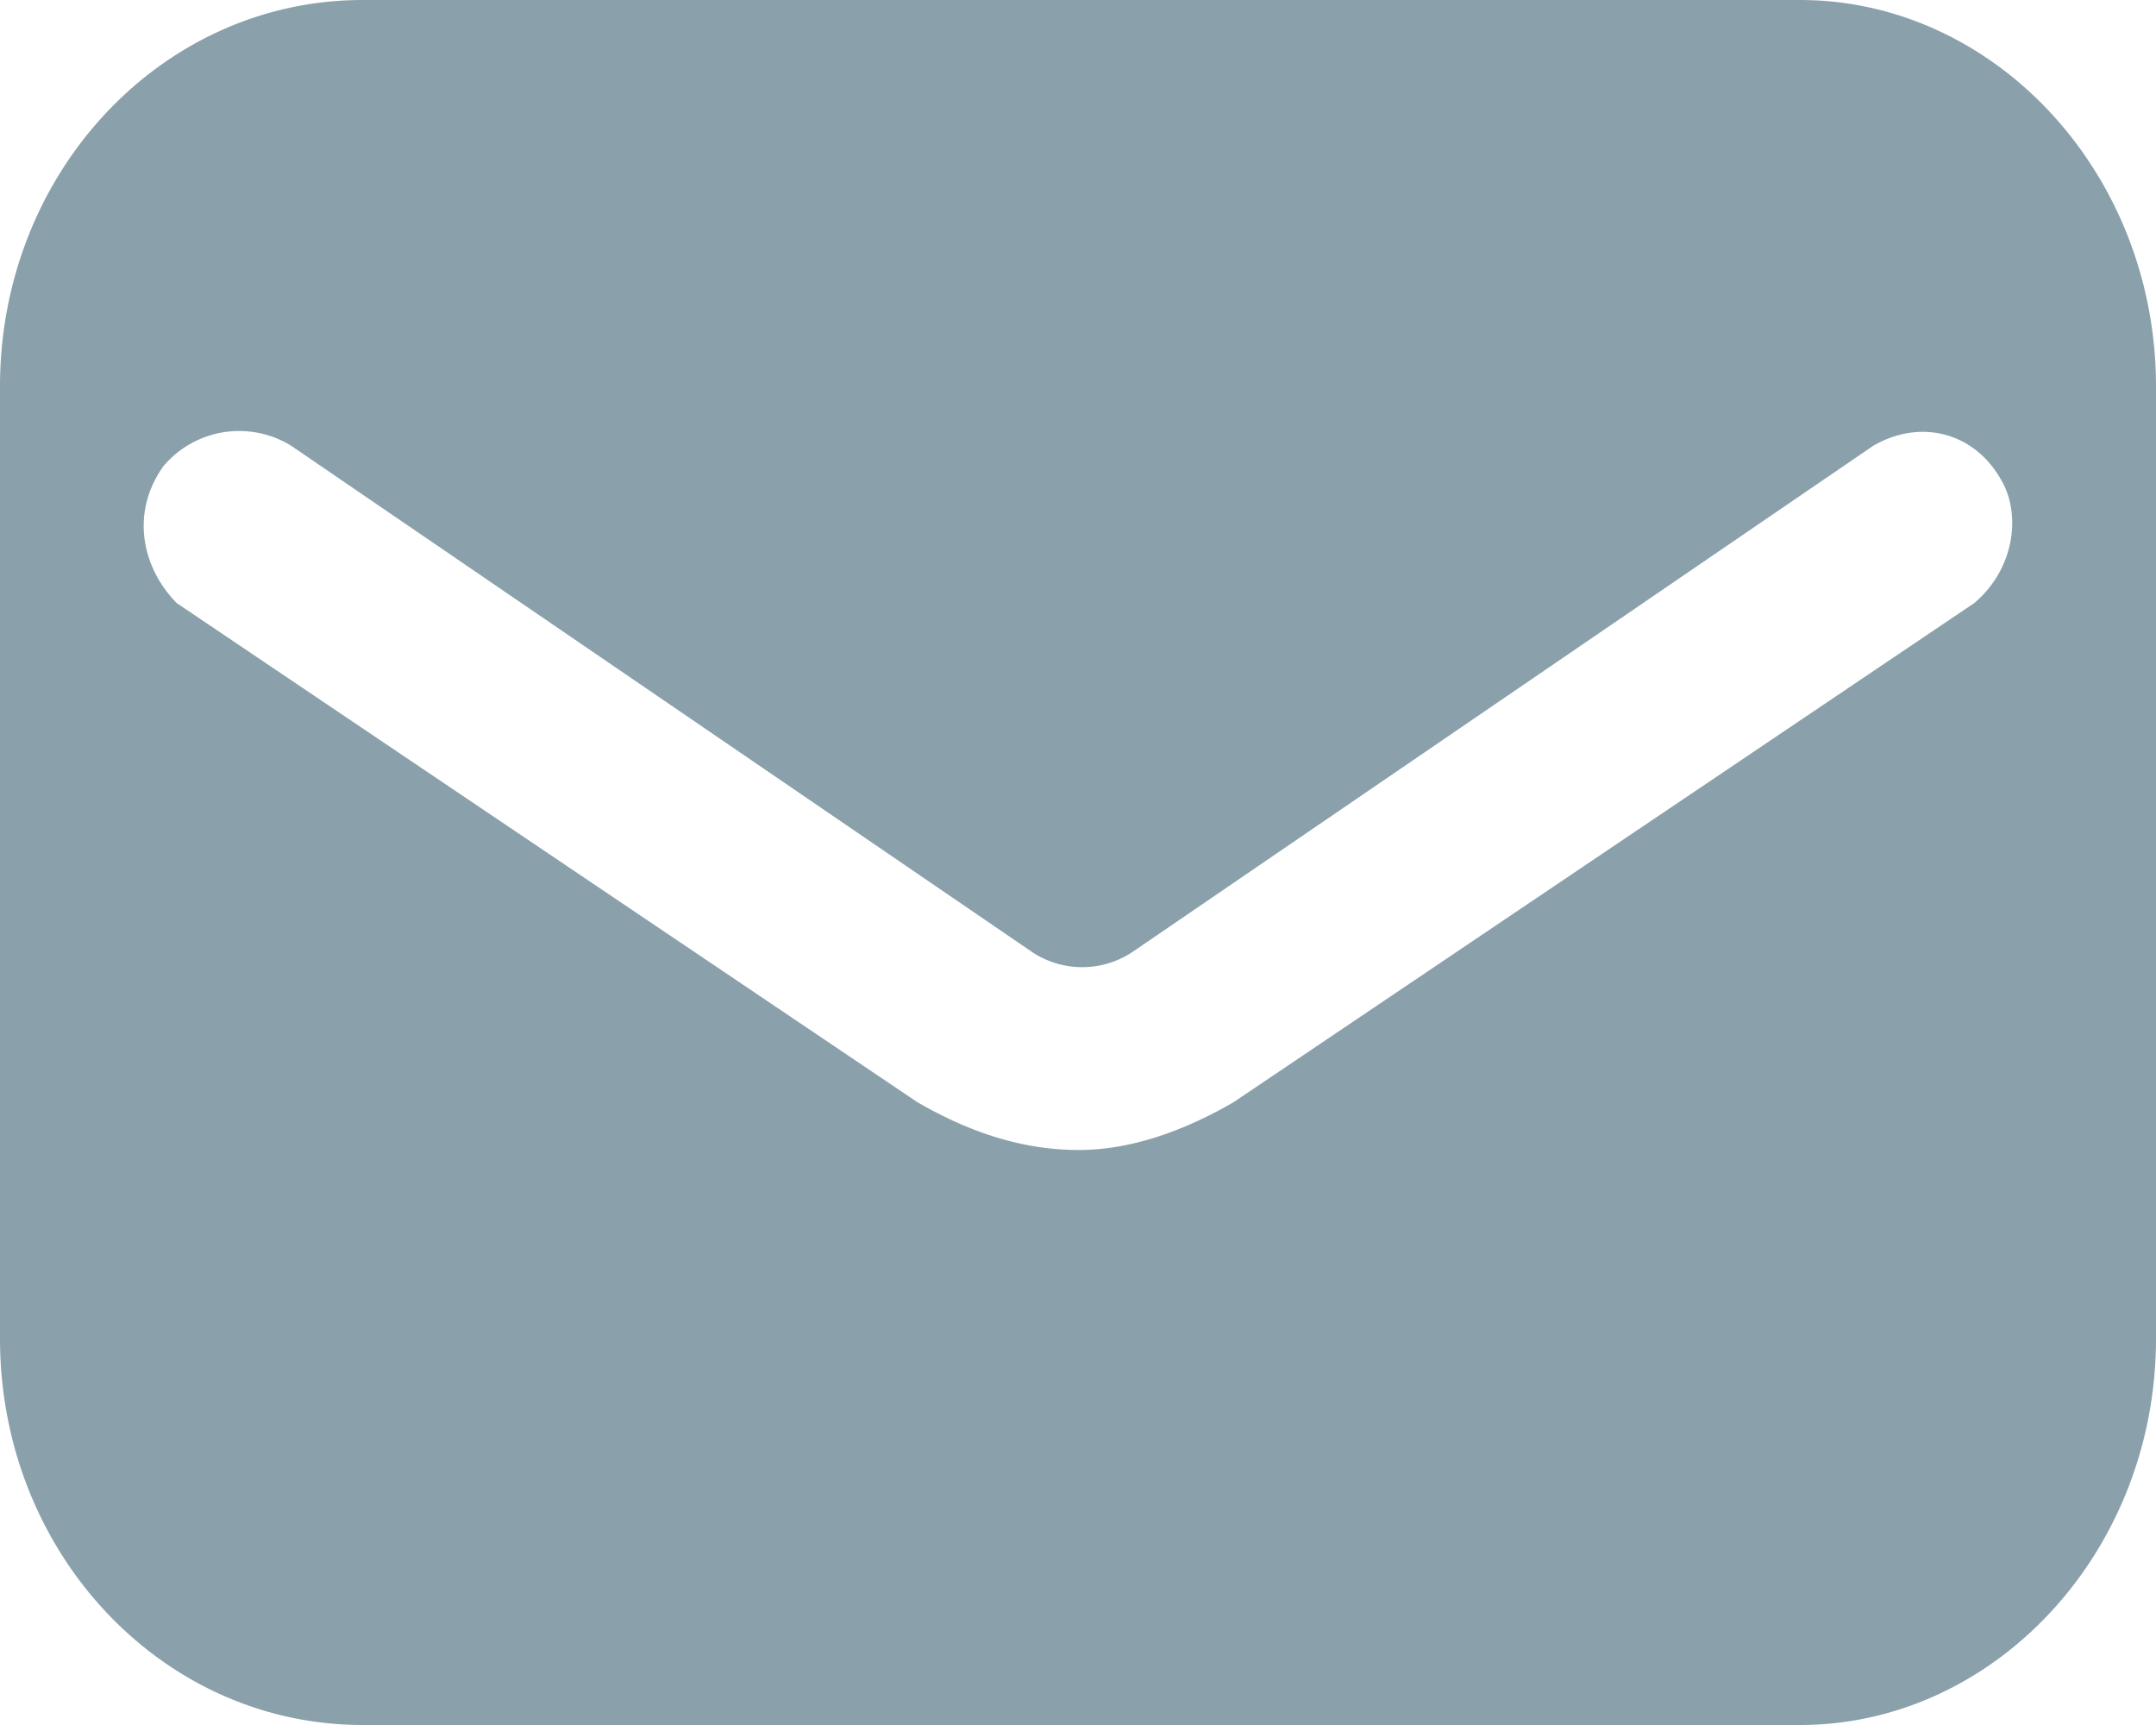 <svg xmlns="http://www.w3.org/2000/svg" width="15" height="12" viewBox="0 0 15 12">
    <path fill="#8AA1AC" fill-rule="nonzero" d="M12.523 0h-10C1.126 0 0 1.2 0 2.688v6.624C0 10.8 1.126 12 2.523 12h10C13.873 12 15 10.8 15 9.312V2.688C15 1.2 13.874 0 12.523 0zm1.213 4.195L8.583 7.667c-.327.19-.702.333-1.077.333-.422 0-.796-.143-1.124-.333L1.229 4.195c-.234-.238-.328-.618-.093-.951a.69.69 0 0 1 .89-.143l5.152 3.52a.63.63 0 0 0 .703 0l5.152-3.52c.328-.19.703-.095.89.238.14.238.094.618-.187.856z"/>
</svg>
